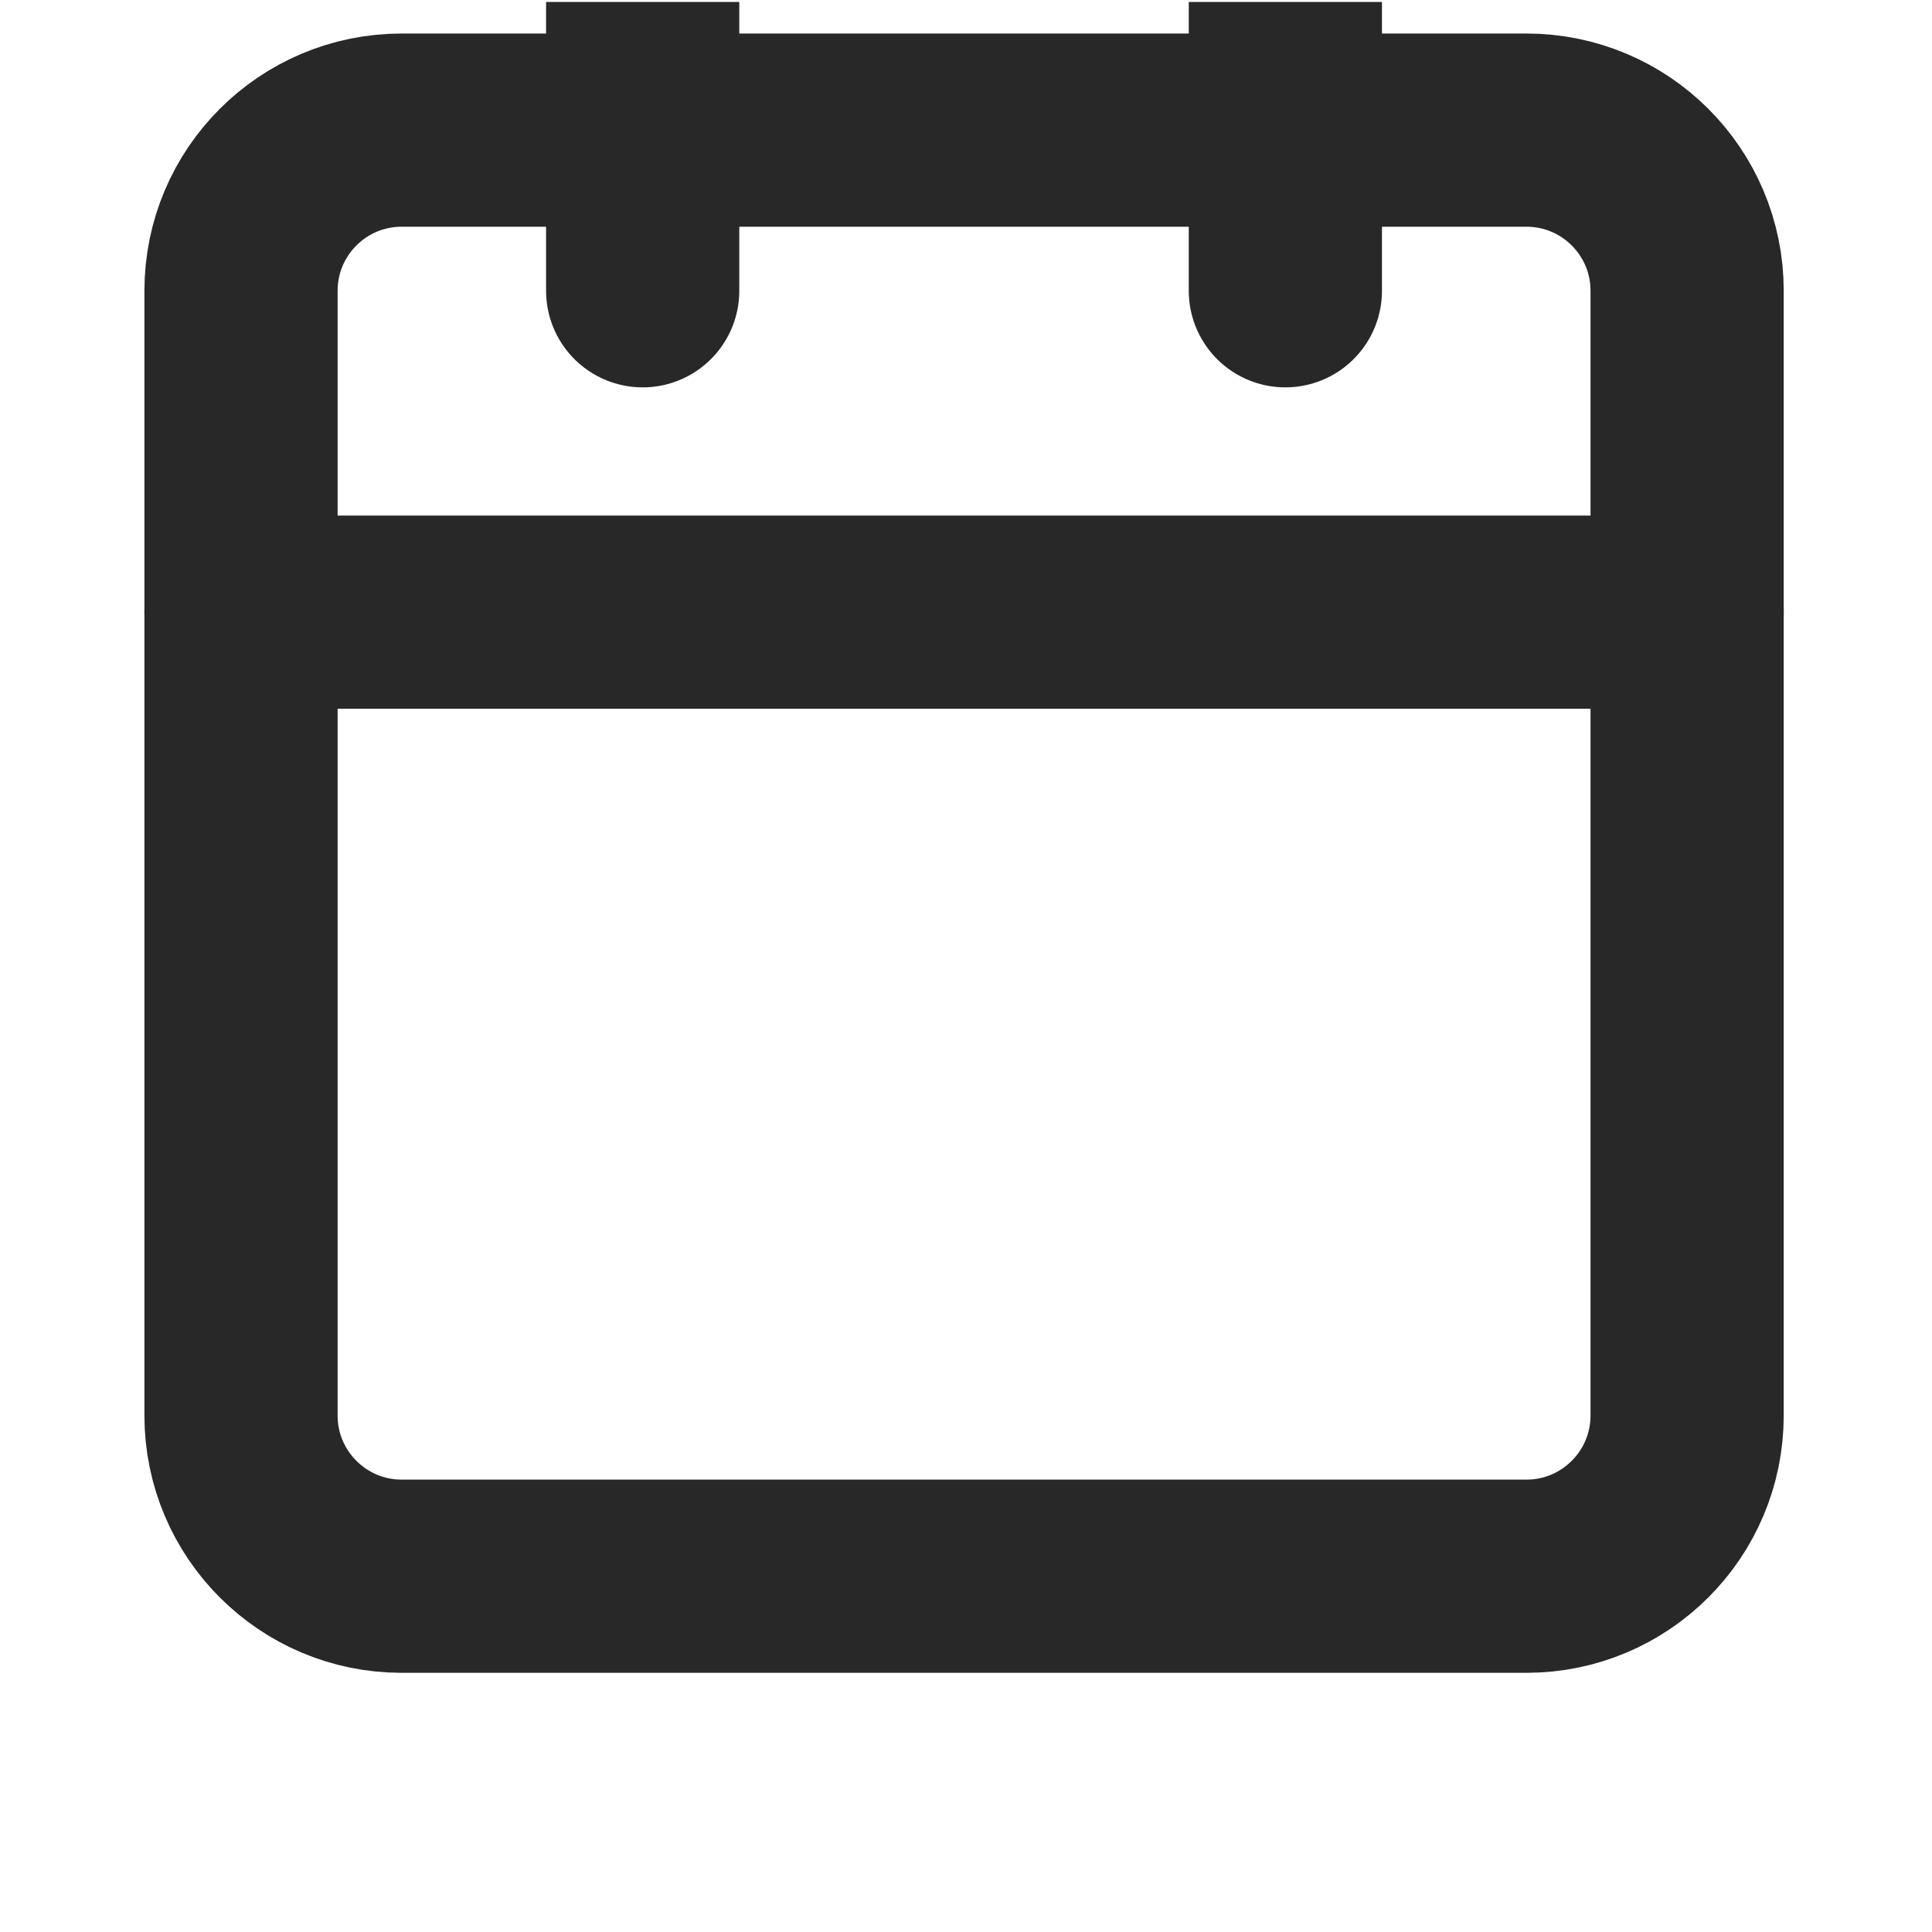 <svg width="20" height="20" viewBox="0 0 20 20" fill="none" xmlns="http://www.w3.org/2000/svg">
<g clip-path="url(#clip0_1051_1605)">
<path d="M15.801 1.347H4.158C3.24 1.347 2.495 2.091 2.495 3.01V14.653C2.495 15.572 3.24 16.317 4.158 16.317H15.801C16.72 16.317 17.465 15.572 17.465 14.653V3.01C17.465 2.091 16.72 1.347 15.801 1.347Z" stroke="#282828" stroke-width="2" stroke-linecap="round" stroke-linejoin="round"/>
<path d="M13.306 -0.317V3.01" stroke="#282828" stroke-width="2" stroke-linecap="round" stroke-linejoin="round"/>
<path d="M6.653 -0.317V3.01" stroke="#282828" stroke-width="2" stroke-linecap="round" stroke-linejoin="round"/>
<path d="M2.495 6.337H17.465" stroke="#282828" stroke-width="2" stroke-linecap="round" stroke-linejoin="round"/>
</g>
<defs>
<clipPath id="clip0_1051_1605">
<rect width="19.96" height="19.96" fill="white" transform="translate(0 0.02)"/>
</clipPath>
</defs>
</svg>
